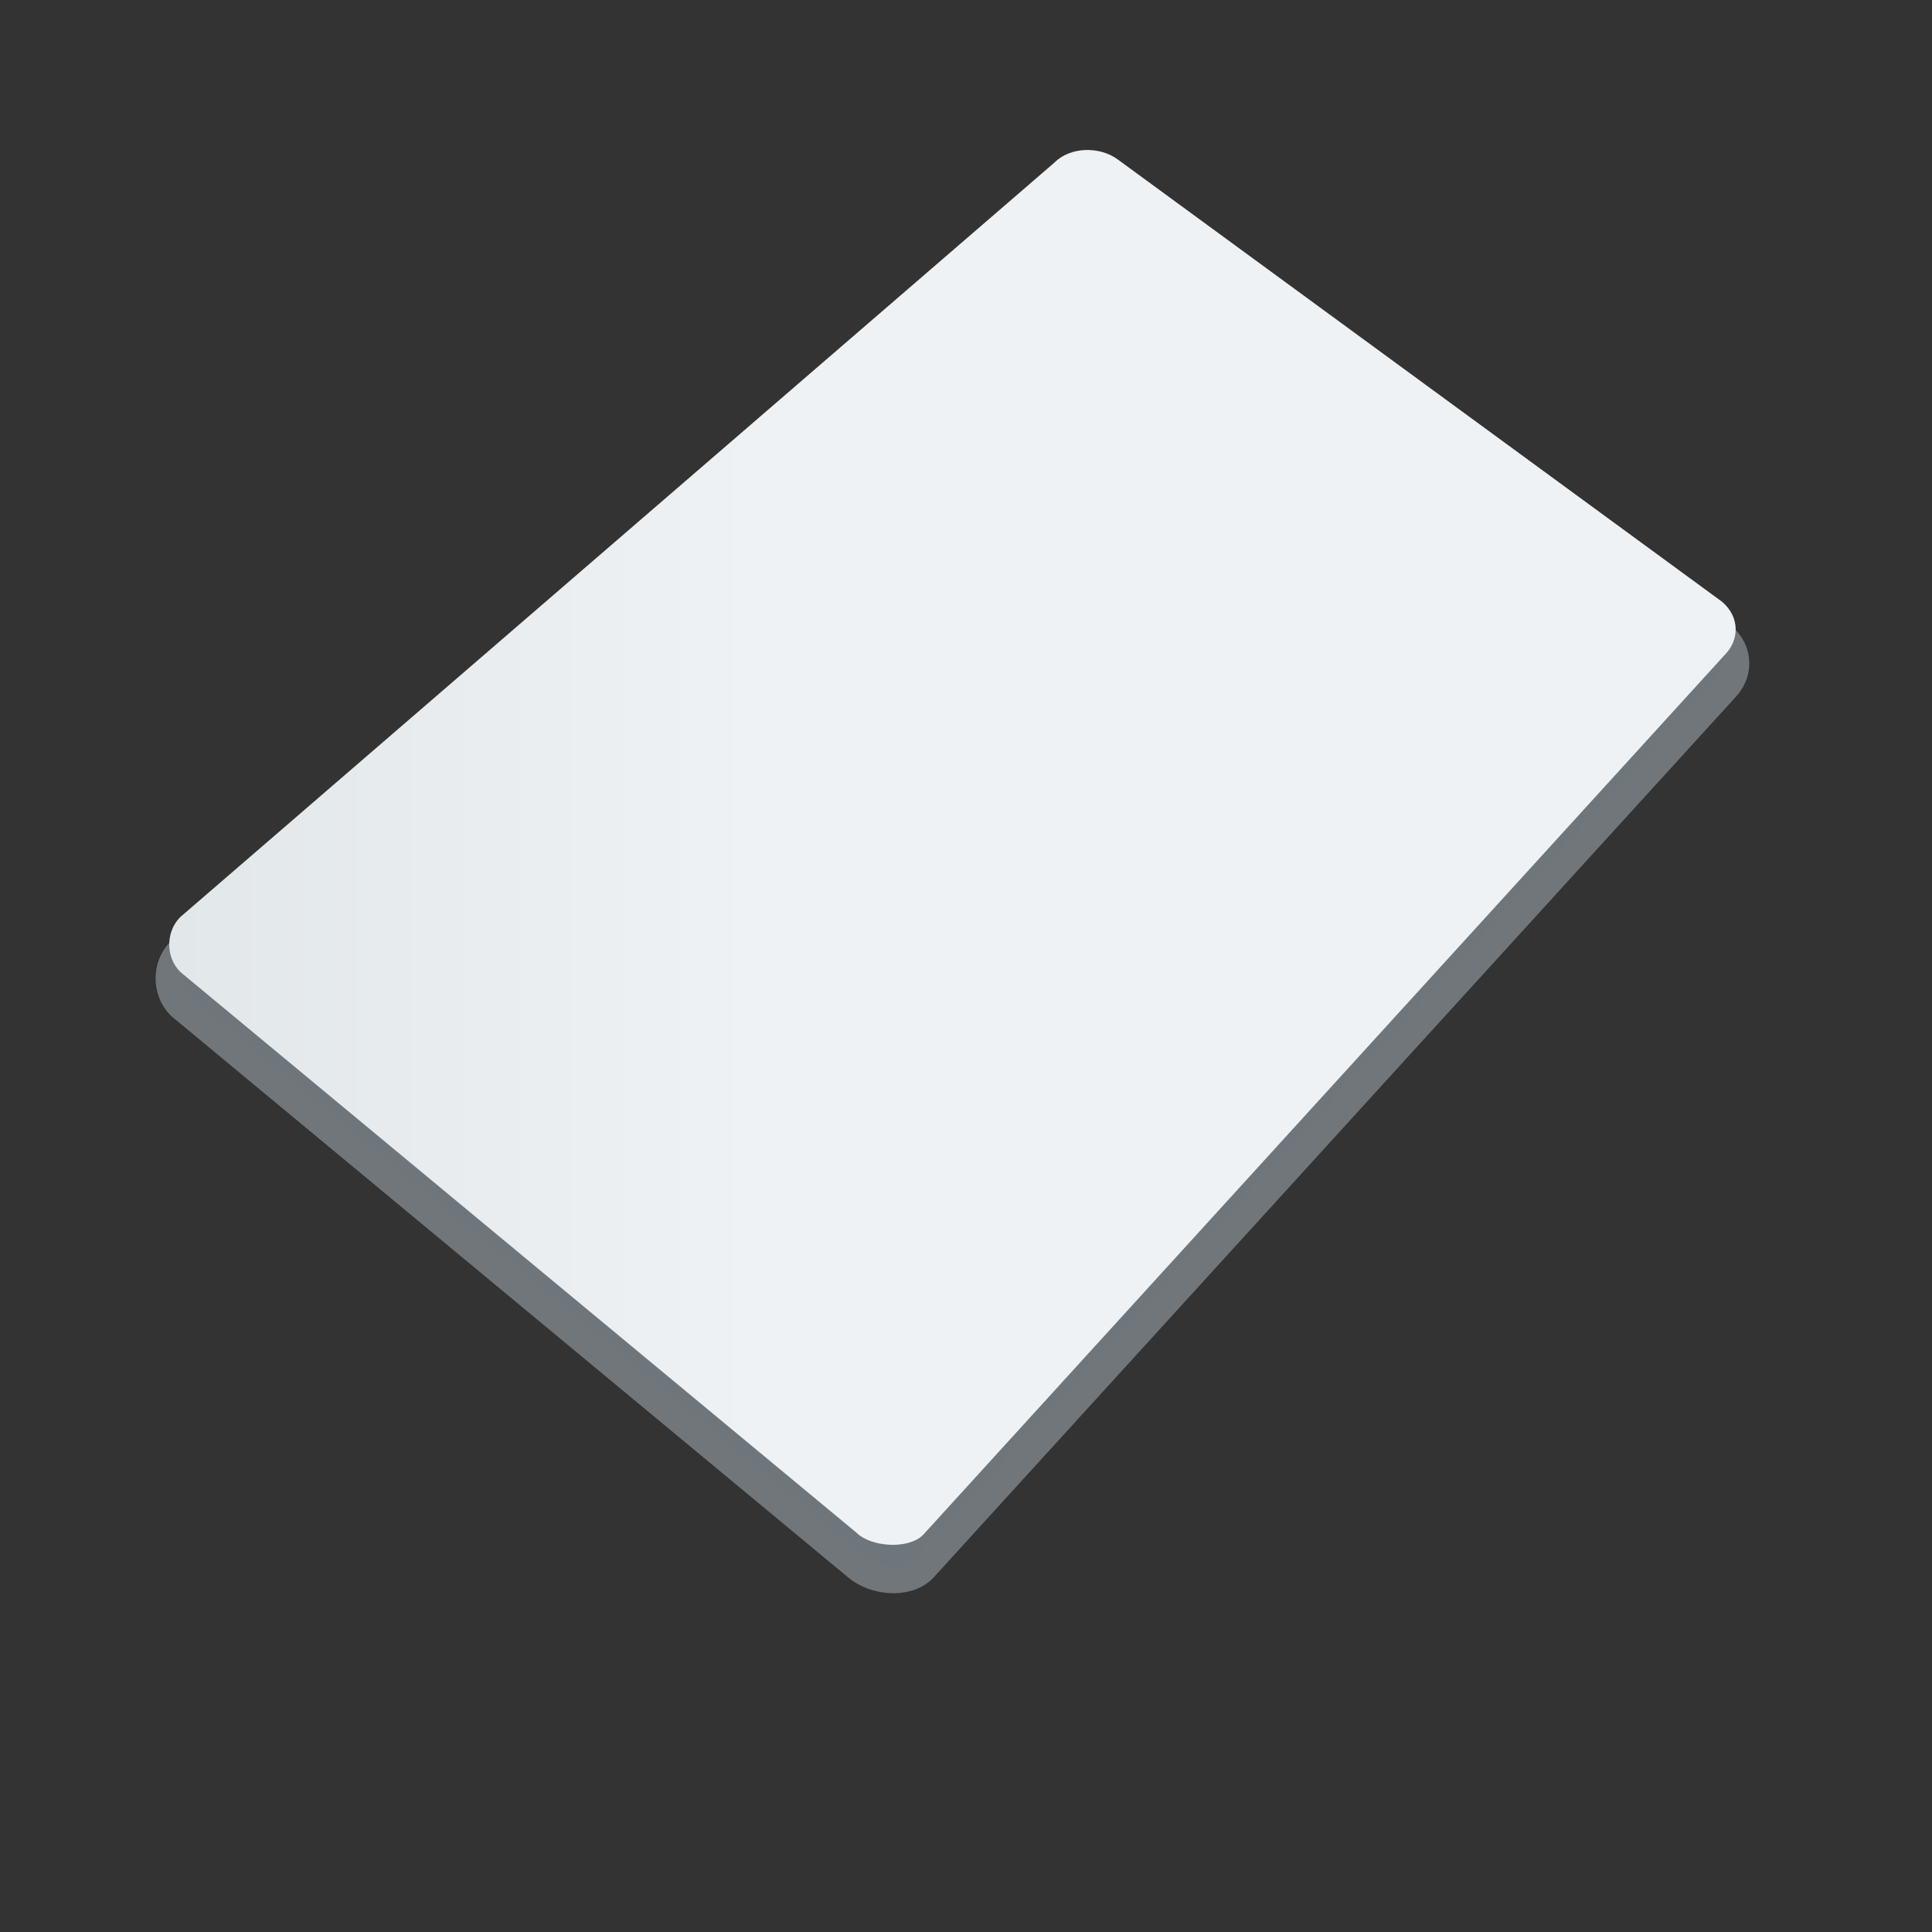 <?xml version="1.0" encoding="utf-8"?>
<!-- Generator: Adobe Illustrator 16.0.0, SVG Export Plug-In . SVG Version: 6.00 Build 0)  -->
<!DOCTYPE svg PUBLIC "-//W3C//DTD SVG 1.1//EN" "http://www.w3.org/Graphics/SVG/1.1/DTD/svg11.dtd">
<svg version="1.1" id="Layer_1" xmlns="http://www.w3.org/2000/svg" xmlns:xlink="http://www.w3.org/1999/xlink" x="0px" y="0px"
	 width="141.73px" height="141.73px" viewBox="0 0 141.73 141.73" enable-background="new 0 0 141.73 141.73" xml:space="preserve">
<rect x="0" y="0" width="141.73" height="141.73" fill="#333333" stroke="none"/>
<g>
	<path fill="#6F767B" stroke="#70767A" stroke-width="2" stroke-miterlimit="10" d="M126.335,46.636
		c1.327,1.142,1.259,2.823,0.183,3.899L67.71,115.092c-1.182,1.183-3.587,0.957-4.894-0.178L13.223,73.785
		c-1.077-1.077-1.077-2.944,0-4.021L77.36,14.407c1.169-1.17,3.292-1.186,4.602-0.25L126.335,46.636z"/>
	<linearGradient id="SVGID_1_" gradientUnits="userSpaceOnUse" x1="12.415" y1="62.165" x2="127.328" y2="62.165">
		<stop  offset="0" style="stop-color:#E2E7EA"/>
		<stop  offset="0.377" style="stop-color:#EFF2F4"/>
		<stop  offset="0.613" style="stop-color:#EFF2F4"/>
		<stop  offset="1" style="stop-color:#EFF2F4"/>
	</linearGradient>
	<path fill="url(#SVGID_1_)" d="M126.335,44.148c1.327,1.141,1.259,2.824,0.183,3.901L67.71,112.604
		c-1.077,1.074-3.817,0.899-4.894-0.179L13.223,71.298c-1.077-1.075-1.077-2.942,0-4.021L77.36,11.921
		c1.169-1.17,3.292-1.186,4.602-0.25L126.335,44.148z"/>
</g>
</svg>
